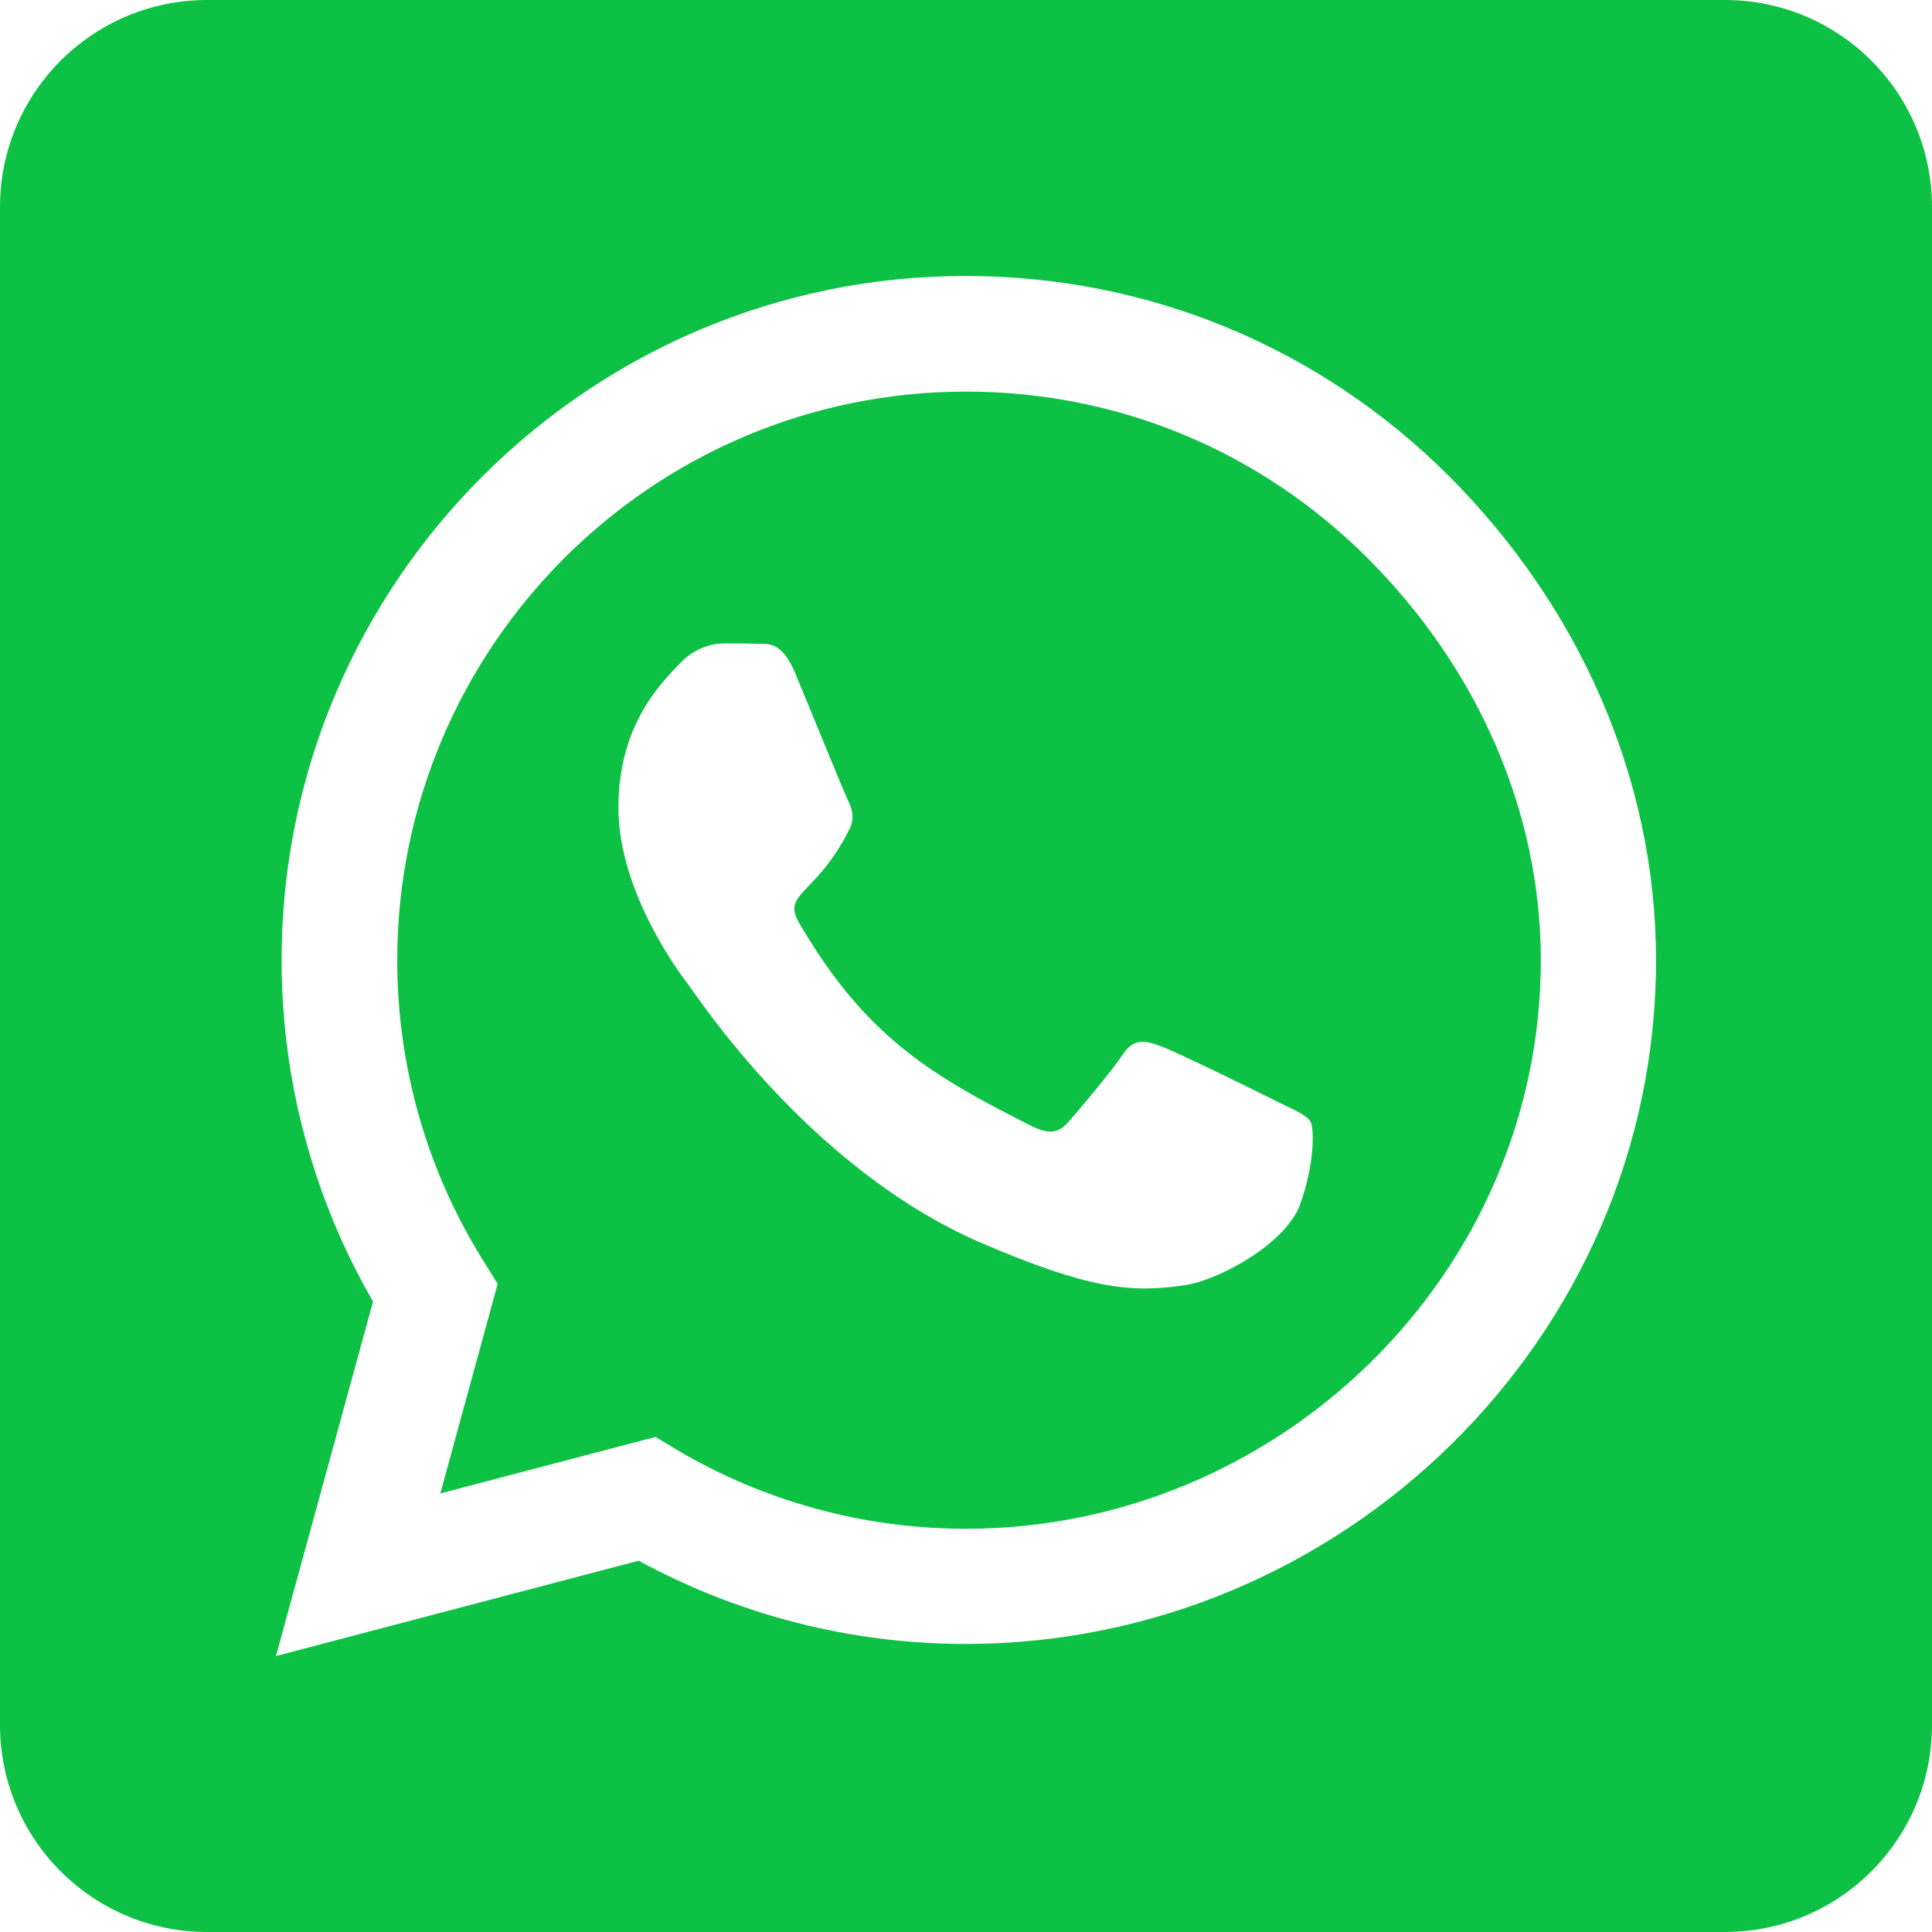 <?xml version="1.0" encoding="UTF-8"?>
<svg width="32px" height="32px" viewBox="0 0 32 32" version="1.1" xmlns="http://www.w3.org/2000/svg" xmlns:xlink="http://www.w3.org/1999/xlink">
    <!-- Generator: Sketch 55.1 (78136) - https://sketchapp.com -->
    <title>whatsapp-square-brands</title>
    <desc>Created with Sketch.</desc>
    <g id="2.-Notícias:-1,-2-e-páginas-de-paywall" stroke="none" stroke-width="1" fill="none" fill-rule="evenodd">
        <g id="Noticias" transform="translate(-182, -1006)" fill="#0CC144" fill-rule="nonzero">
            <g id="whatsapp-square-brands" transform="translate(182, 1006)">
                <path d="M16,6.486 C10.807,6.486 6.586,10.707 6.579,15.9 C6.579,17.679 7.079,19.414 8.021,20.907 L8.243,21.264 L7.293,24.736 L10.857,23.8 L11.2,24.007 C12.643,24.864 14.3,25.321 15.993,25.321 L16,25.321 C21.186,25.321 25.521,21.1 25.521,15.907 C25.521,13.393 24.436,11.029 22.657,9.25 C20.871,7.464 18.514,6.486 16,6.486 Z M21.536,19.943 C21.3,20.607 20.171,21.207 19.629,21.286 C18.729,21.421 18.029,21.35 16.236,20.579 C13.4,19.35 11.543,16.493 11.4,16.307 C11.257,16.121 10.243,14.771 10.243,13.379 C10.243,11.986 10.971,11.3 11.236,11.014 C11.493,10.729 11.8,10.657 11.993,10.657 C12.179,10.657 12.371,10.657 12.536,10.664 C12.707,10.671 12.943,10.6 13.171,11.15 C13.407,11.714 13.971,13.107 14.043,13.25 C14.114,13.393 14.164,13.557 14.064,13.743 C13.521,14.829 12.943,14.786 13.236,15.286 C14.329,17.164 15.421,17.814 17.086,18.65 C17.371,18.793 17.536,18.771 17.7,18.579 C17.864,18.393 18.407,17.75 18.593,17.471 C18.779,17.186 18.971,17.236 19.229,17.329 C19.486,17.421 20.879,18.107 21.164,18.25 C21.45,18.393 21.636,18.464 21.707,18.579 C21.771,18.714 21.771,19.286 21.536,19.943 L21.536,19.943 Z M28.571,0 L3.429,0 C1.536,0 0,1.536 0,3.429 L0,28.571 C0,30.464 1.536,32 3.429,32 L28.571,32 C30.464,32 32,30.464 32,28.571 L32,3.429 C32,1.536 30.464,0 28.571,0 Z M15.993,27.229 C14.093,27.229 12.229,26.75 10.579,25.85 L4.571,27.429 L6.179,21.557 C5.186,19.843 4.664,17.893 4.664,15.893 C4.671,9.65 9.75,4.571 15.993,4.571 C19.021,4.571 21.864,5.75 24.007,7.893 C26.143,10.036 27.429,12.879 27.429,15.907 C27.429,22.15 22.236,27.229 15.993,27.229 Z" id="Shape"></path>
            </g>
        </g>
    </g>
</svg>